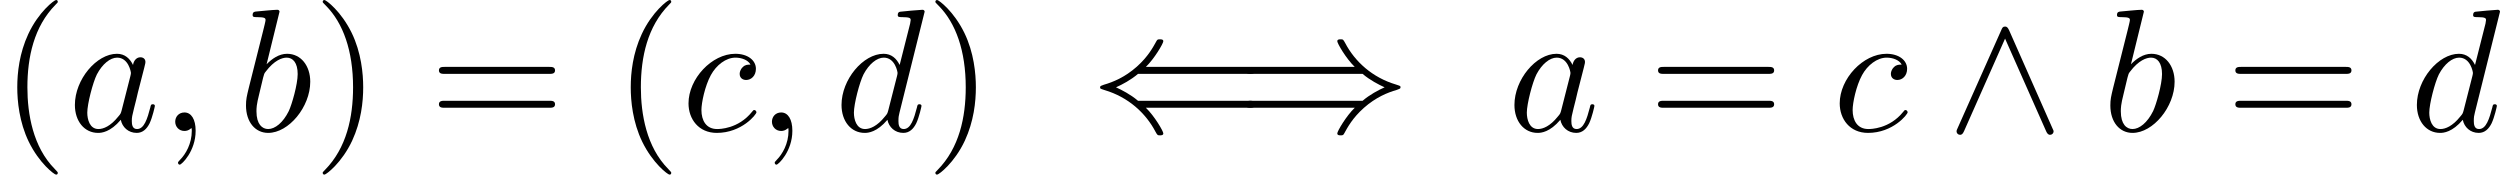 <?xml version='1.0' encoding='UTF-8'?>
<!-- This file was generated by dvisvgm 2.13.3 -->
<svg version='1.1' xmlns='http://www.w3.org/2000/svg' xmlns:xlink='http://www.w3.org/1999/xlink' width='210.467pt' height='14.7pt' viewBox='196.936 406.527 210.467 14.7'>
<defs>
<path id='g12-40' d='M9.544-1.396C9.723-1.396 9.912-1.396 9.912-1.606S9.723-1.816 9.534-1.816H2.866C2.425-2.194 1.89-2.467 1.543-2.625C1.921-2.793 2.436-3.066 2.866-3.433H9.534C9.723-3.433 9.912-3.433 9.912-3.643S9.723-3.853 9.544-3.853H3.339C3.843-4.336 4.389-5.26 4.389-5.397C4.389-5.512 4.252-5.512 4.189-5.512C4.105-5.512 4.032-5.512 3.99-5.428C3.769-5.029 3.475-4.473 2.793-3.864C2.068-3.223 1.365-2.94 .819-2.782C.64-2.719 .63-2.709 .609-2.688C.588-2.677 .588-2.646 .588-2.625S.588-2.583 .599-2.562L.63-2.541C.651-2.53 .661-2.52 .861-2.457C2.278-2.037 3.328-1.081 3.916 .042C4.032 .252 4.042 .263 4.189 .263C4.252 .263 4.389 .263 4.389 .147C4.389 .011 3.853-.903 3.339-1.396H9.544Z'/>
<path id='g12-41' d='M7.623-3.433C8.064-3.055 8.599-2.782 8.946-2.625C8.568-2.457 8.053-2.184 7.623-1.816H.955C.777-1.816 .578-1.816 .578-1.606S.766-1.396 .945-1.396H7.15C6.646-.913 6.1 .011 6.1 .147C6.1 .263 6.237 .263 6.3 .263C6.384 .263 6.457 .263 6.499 .178C6.72-.221 7.014-.777 7.696-1.386C8.421-2.026 9.124-2.31 9.67-2.467C9.849-2.53 9.859-2.541 9.88-2.562C9.901-2.572 9.901-2.604 9.901-2.625S9.901-2.667 9.891-2.688L9.859-2.709C9.838-2.719 9.828-2.73 9.628-2.793C8.211-3.213 7.161-4.168 6.573-5.292C6.457-5.502 6.447-5.512 6.3-5.512C6.237-5.512 6.1-5.512 6.1-5.397C6.1-5.26 6.636-4.347 7.15-3.853H.945C.766-3.853 .578-3.853 .578-3.643S.777-3.433 .955-3.433H7.623Z'/>
<path id='g12-94' d='M3.738-6.058C3.654-6.237 3.591-6.279 3.496-6.279C3.36-6.279 3.328-6.205 3.265-6.058L.651-.189C.588-.052 .578-.032 .578 .021C.578 .137 .672 .231 .787 .231C.861 .231 .945 .21 1.029 .011L3.496-5.554L5.964 .011C6.058 .231 6.163 .231 6.205 .231C6.321 .231 6.415 .137 6.415 .021C6.415 0 6.415-.021 6.352-.147L3.738-6.058Z'/>
<path id='g13-59' d='M2.131-.011C2.131-.704 1.869-1.113 1.459-1.113C1.113-1.113 .903-.85 .903-.556C.903-.273 1.113 0 1.459 0C1.585 0 1.722-.042 1.827-.137C1.858-.158 1.869-.168 1.879-.168S1.9-.158 1.9-.011C1.9 .766 1.533 1.396 1.186 1.743C1.071 1.858 1.071 1.879 1.071 1.911C1.071 1.984 1.123 2.026 1.176 2.026C1.291 2.026 2.131 1.218 2.131-.011Z'/>
<path id='g13-97' d='M3.916-3.969C3.727-4.357 3.423-4.641 2.95-4.641C1.722-4.641 .42-3.097 .42-1.564C.42-.578 .997 .116 1.816 .116C2.026 .116 2.551 .073 3.181-.672C3.265-.231 3.633 .116 4.137 .116C4.504 .116 4.746-.126 4.914-.462C5.092-.84 5.229-1.48 5.229-1.501C5.229-1.606 5.134-1.606 5.103-1.606C4.998-1.606 4.987-1.564 4.956-1.417C4.777-.735 4.588-.116 4.158-.116C3.874-.116 3.843-.389 3.843-.599C3.843-.829 3.864-.913 3.979-1.375C4.095-1.816 4.116-1.921 4.21-2.32L4.588-3.79C4.662-4.084 4.662-4.105 4.662-4.147C4.662-4.326 4.536-4.431 4.357-4.431C4.105-4.431 3.948-4.2 3.916-3.969ZM3.234-1.249C3.181-1.06 3.181-1.039 3.024-.861C2.562-.283 2.131-.116 1.837-.116C1.312-.116 1.165-.693 1.165-1.102C1.165-1.627 1.501-2.919 1.743-3.402C2.068-4.021 2.541-4.41 2.961-4.41C3.643-4.41 3.79-3.549 3.79-3.486S3.769-3.36 3.759-3.307L3.234-1.249Z'/>
<path id='g13-98' d='M2.509-7.171C2.509-7.182 2.509-7.287 2.373-7.287C2.131-7.287 1.365-7.203 1.092-7.182C1.008-7.171 .892-7.161 .892-6.972C.892-6.846 .987-6.846 1.144-6.846C1.648-6.846 1.669-6.772 1.669-6.667C1.669-6.594 1.575-6.237 1.522-6.016L.661-2.593C.535-2.068 .493-1.9 .493-1.533C.493-.535 1.05 .116 1.827 .116C3.066 .116 4.357-1.449 4.357-2.961C4.357-3.916 3.801-4.641 2.961-4.641C2.478-4.641 2.047-4.336 1.732-4.011L2.509-7.171ZM1.522-3.202C1.585-3.433 1.585-3.454 1.68-3.57C2.194-4.252 2.667-4.41 2.94-4.41C3.318-4.41 3.601-4.095 3.601-3.423C3.601-2.803 3.255-1.596 3.066-1.197C2.719-.493 2.236-.116 1.827-.116C1.47-.116 1.123-.399 1.123-1.176C1.123-1.375 1.123-1.575 1.291-2.236L1.522-3.202Z'/>
<path id='g13-99' d='M4.158-3.99C3.99-3.99 3.843-3.99 3.696-3.843C3.528-3.685 3.507-3.507 3.507-3.433C3.507-3.181 3.696-3.066 3.895-3.066C4.2-3.066 4.483-3.318 4.483-3.738C4.483-4.252 3.99-4.641 3.244-4.641C1.827-4.641 .43-3.139 .43-1.659C.43-.714 1.039 .116 2.131 .116C3.633 .116 4.515-.997 4.515-1.123C4.515-1.186 4.452-1.26 4.389-1.26C4.336-1.26 4.315-1.239 4.252-1.155C3.423-.116 2.278-.116 2.152-.116C1.491-.116 1.207-.63 1.207-1.26C1.207-1.69 1.417-2.709 1.774-3.36C2.1-3.958 2.677-4.41 3.255-4.41C3.612-4.41 4.011-4.273 4.158-3.99Z'/>
<path id='g13-100' d='M5.418-7.171C5.418-7.182 5.418-7.287 5.281-7.287C5.124-7.287 4.126-7.192 3.948-7.171C3.864-7.161 3.801-7.108 3.801-6.972C3.801-6.846 3.895-6.846 4.053-6.846C4.557-6.846 4.578-6.772 4.578-6.667L4.546-6.457L3.916-3.969C3.727-4.357 3.423-4.641 2.95-4.641C1.722-4.641 .42-3.097 .42-1.564C.42-.578 .997 .116 1.816 .116C2.026 .116 2.551 .073 3.181-.672C3.265-.231 3.633 .116 4.137 .116C4.504 .116 4.746-.126 4.914-.462C5.092-.84 5.229-1.48 5.229-1.501C5.229-1.606 5.134-1.606 5.103-1.606C4.998-1.606 4.987-1.564 4.956-1.417C4.777-.735 4.588-.116 4.158-.116C3.874-.116 3.843-.389 3.843-.599C3.843-.85 3.864-.924 3.906-1.102L5.418-7.171ZM3.234-1.249C3.181-1.06 3.181-1.039 3.024-.861C2.562-.283 2.131-.116 1.837-.116C1.312-.116 1.165-.693 1.165-1.102C1.165-1.627 1.501-2.919 1.743-3.402C2.068-4.021 2.541-4.41 2.961-4.41C3.643-4.41 3.79-3.549 3.79-3.486S3.769-3.36 3.759-3.307L3.234-1.249Z'/>
<path id='g14-40' d='M3.475 2.52C3.475 2.488 3.475 2.467 3.297 2.289C1.984 .966 1.648-1.018 1.648-2.625C1.648-4.452 2.047-6.279 3.339-7.591C3.475-7.717 3.475-7.738 3.475-7.77C3.475-7.843 3.433-7.875 3.37-7.875C3.265-7.875 2.32-7.161 1.701-5.827C1.165-4.672 1.039-3.507 1.039-2.625C1.039-1.806 1.155-.535 1.732 .651C2.362 1.942 3.265 2.625 3.37 2.625C3.433 2.625 3.475 2.593 3.475 2.52Z'/>
<path id='g14-41' d='M3.034-2.625C3.034-3.444 2.919-4.714 2.341-5.901C1.711-7.192 .808-7.875 .704-7.875C.64-7.875 .599-7.833 .599-7.77C.599-7.738 .599-7.717 .798-7.528C1.827-6.489 2.425-4.819 2.425-2.625C2.425-.829 2.037 1.018 .735 2.341C.599 2.467 .599 2.488 .599 2.52C.599 2.583 .64 2.625 .704 2.625C.808 2.625 1.753 1.911 2.373 .578C2.908-.578 3.034-1.743 3.034-2.625Z'/>
<path id='g14-61' d='M7.213-3.433C7.371-3.433 7.57-3.433 7.57-3.643S7.371-3.853 7.224-3.853H.934C.787-3.853 .588-3.853 .588-3.643S.787-3.433 .945-3.433H7.213ZM7.224-1.396C7.371-1.396 7.57-1.396 7.57-1.606S7.371-1.816 7.213-1.816H.945C.787-1.816 .588-1.816 .588-1.606S.787-1.396 .934-1.396H7.224Z'/>
</defs>
<g id='page1' transform='matrix(1.4 0 0 1.4 0 0)'>
<use x='140.668' y='298.252' xlink:href='#g14-40'/>
<use x='144.752' y='298.252' xlink:href='#g13-97'/>
<use x='150.302' y='298.252' xlink:href='#g13-59'/>
<use x='154.968' y='298.252' xlink:href='#g13-98'/>
<use x='159.475' y='298.252' xlink:href='#g14-41'/>
<use x='166.475' y='298.252' xlink:href='#g14-61'/>
<use x='177.558' y='298.252' xlink:href='#g14-40'/>
<use x='181.641' y='298.252' xlink:href='#g13-99'/>
<use x='186.185' y='298.252' xlink:href='#g13-59'/>
<use x='190.852' y='298.252' xlink:href='#g13-100'/>
<use x='196.317' y='298.252' xlink:href='#g14-41'/>
<use x='206.234' y='298.252' xlink:href='#g12-40'/>
<use x='214.984' y='298.252' xlink:href='#g12-41'/>
<use x='231.317' y='298.252' xlink:href='#g13-97'/>
<use x='239.784' y='298.252' xlink:href='#g14-61'/>
<use x='250.867' y='298.252' xlink:href='#g13-99'/>
<use x='257.744' y='298.252' xlink:href='#g12-94'/>
<use x='267.078' y='298.252' xlink:href='#g13-98'/>
<use x='274.5' y='298.252' xlink:href='#g14-61'/>
<use x='285.584' y='298.252' xlink:href='#g13-100'/>
</g>
</svg>